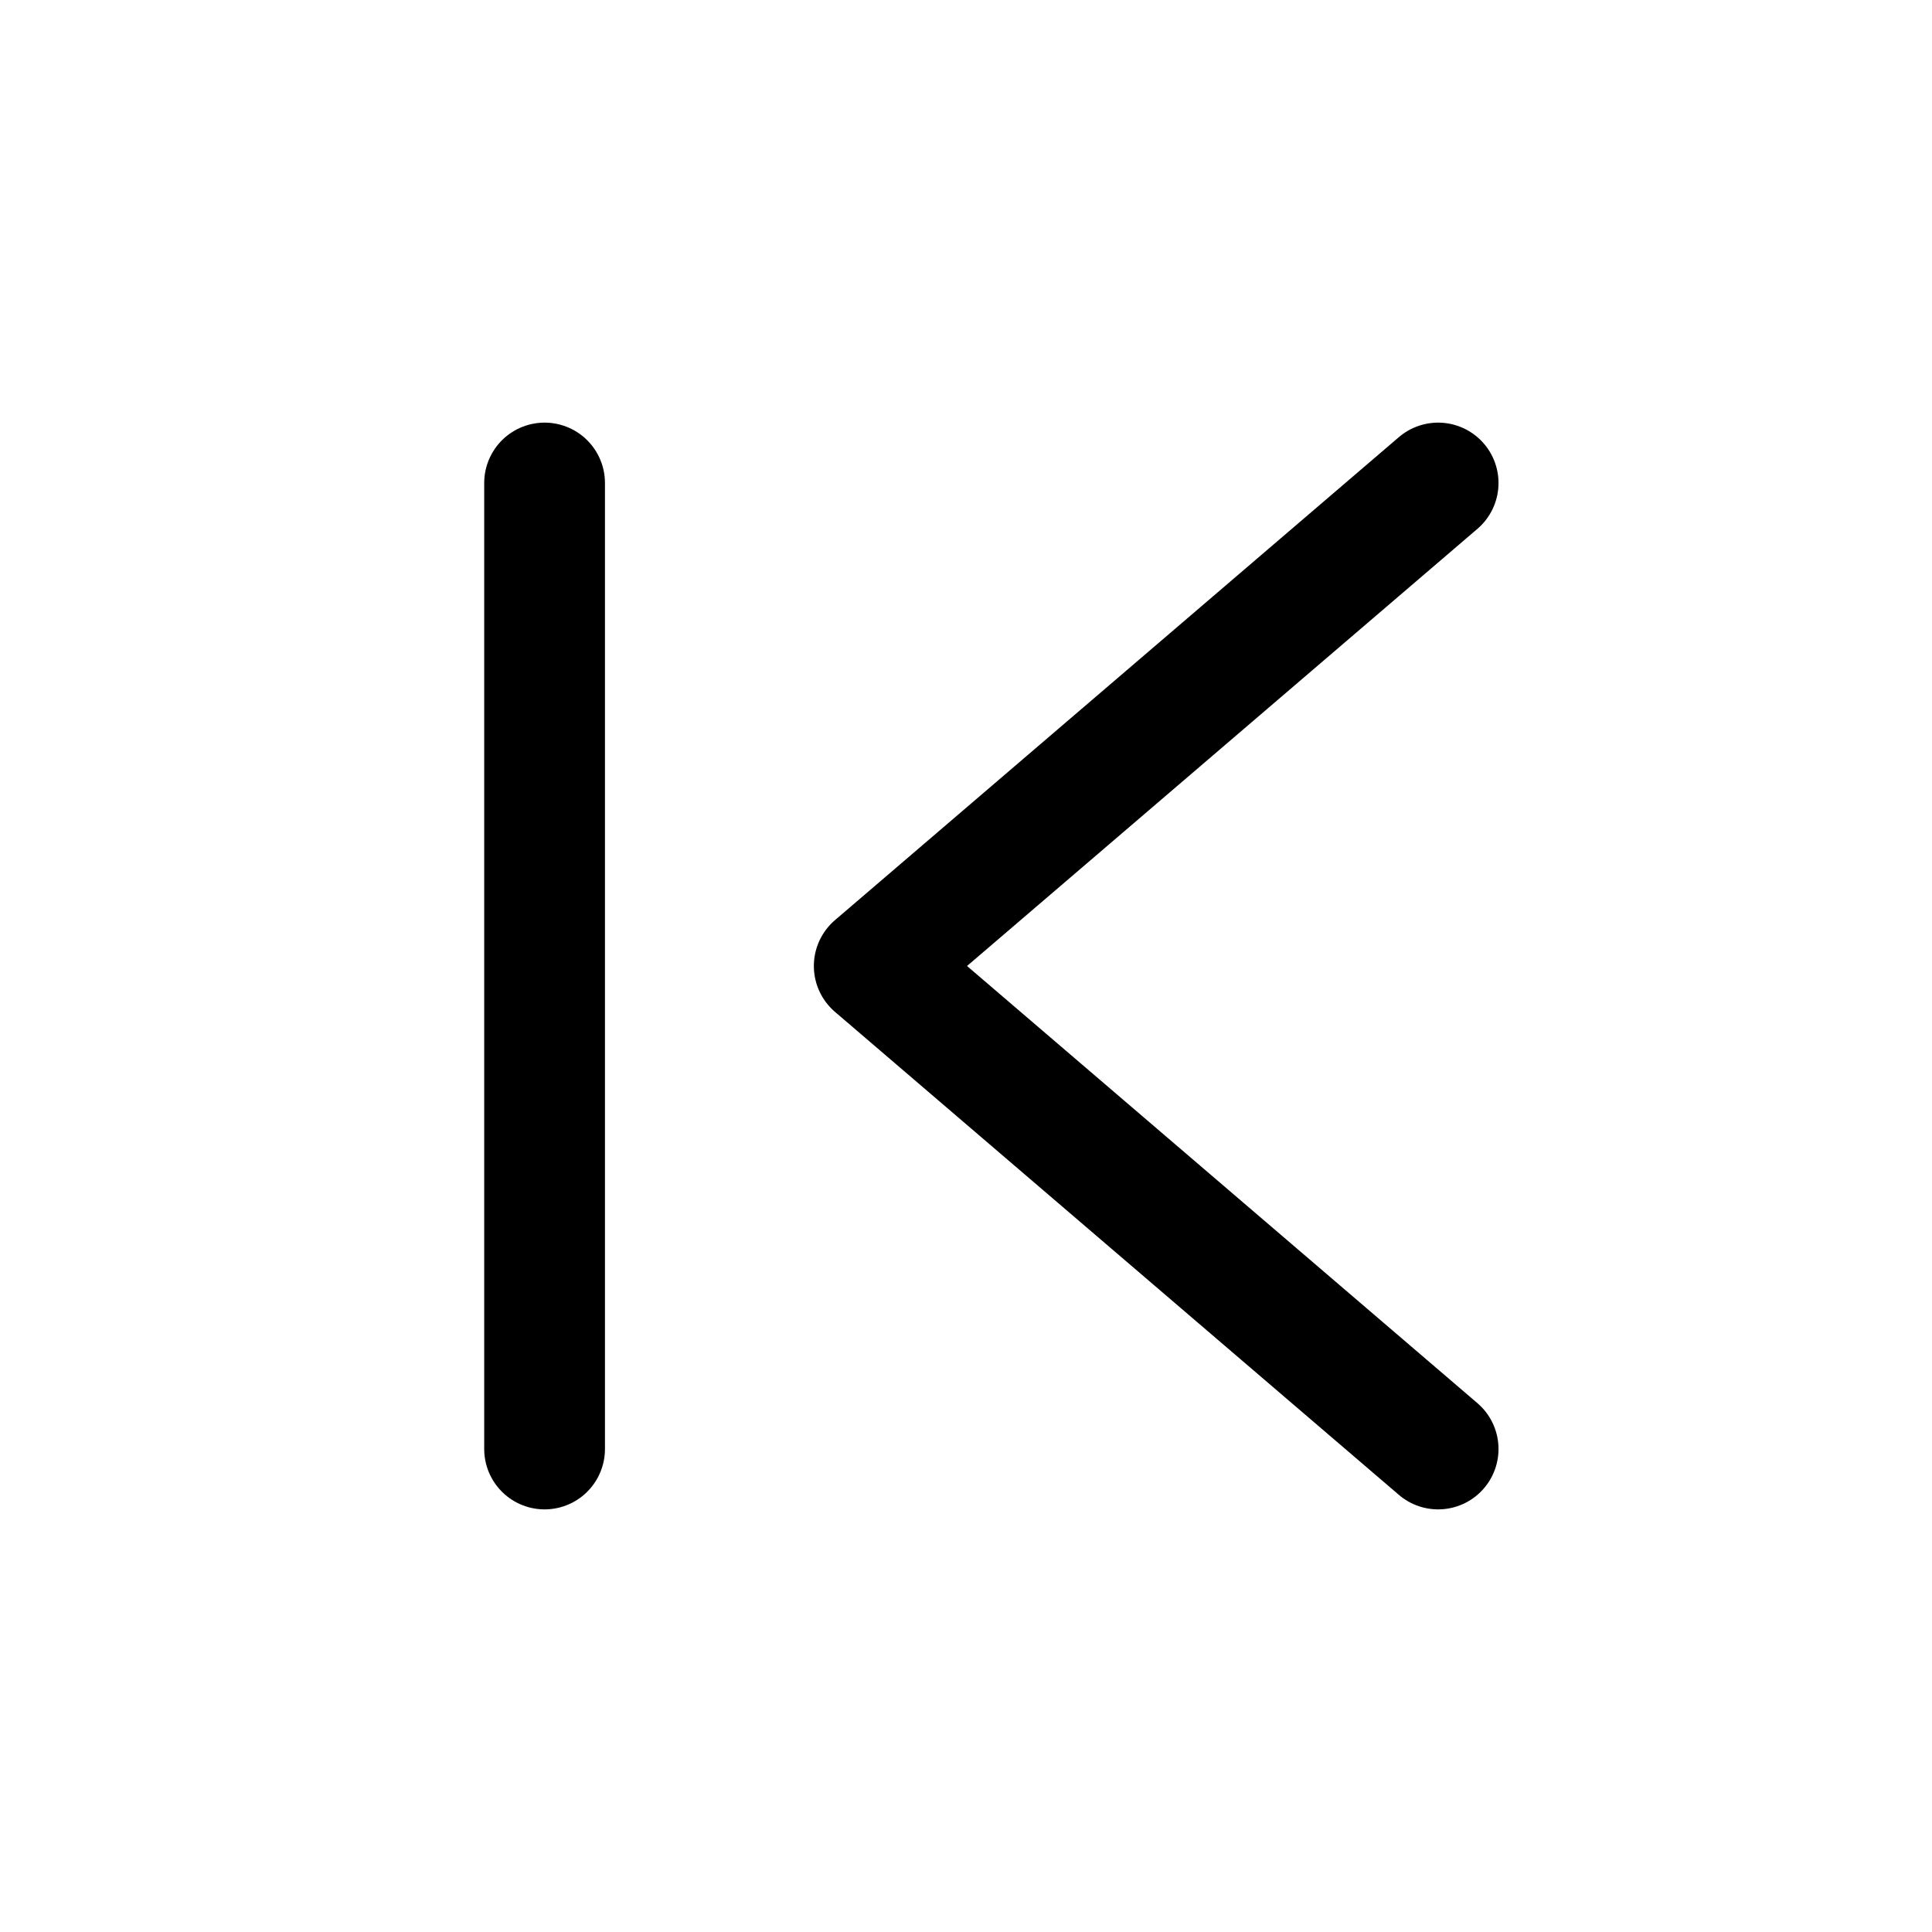<svg xmlns="http://www.w3.org/2000/svg" viewBox="0 0 16 16"><defs><style>.a{fill:none;stroke:#000;stroke-linecap:round;stroke-linejoin:round;}</style></defs><path class="a" d="M11.91,4,7.24,8l4.67,4"/><line class="a" x1="4.51" y1="4" x2="4.51" y2="12"/></svg>